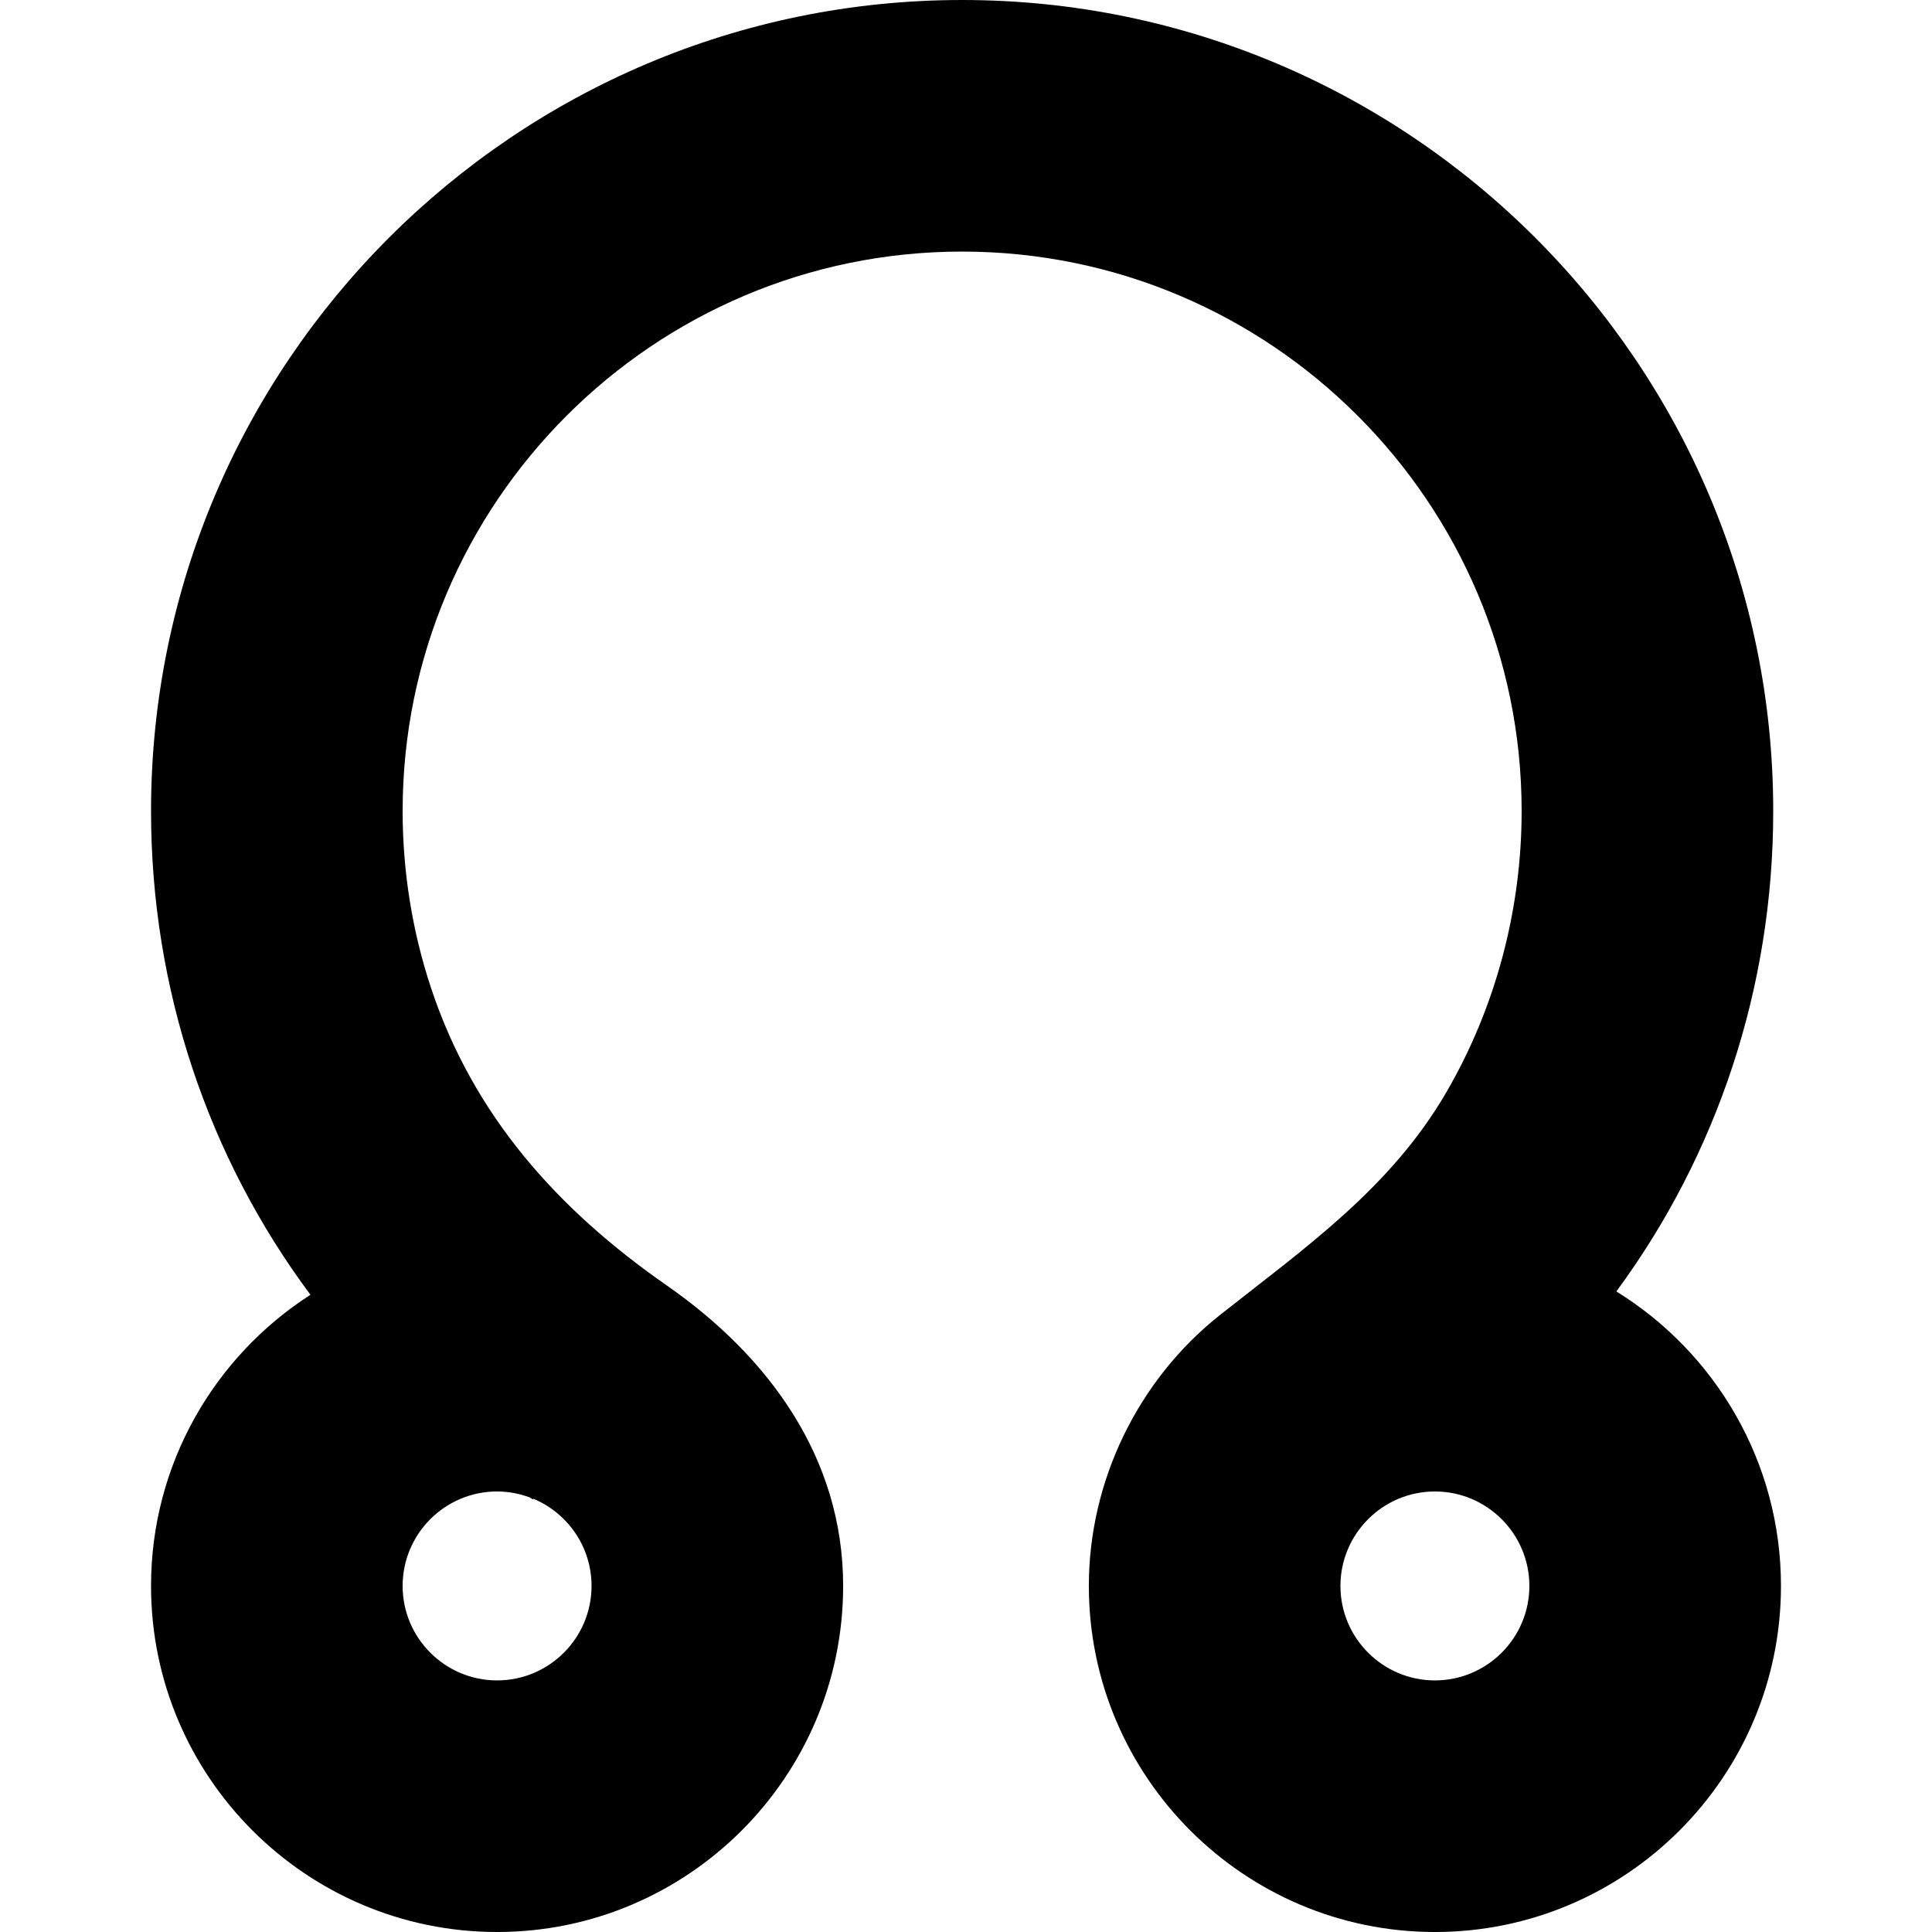 <?xml version="1.0" encoding="iso-8859-1"?>
<!-- Generator: Adobe Illustrator 16.0.0, SVG Export Plug-In . SVG Version: 6.00 Build 0)  -->
<!DOCTYPE svg PUBLIC "-//W3C//DTD SVG 1.1//EN" "http://www.w3.org/Graphics/SVG/1.1/DTD/svg11.dtd">
<svg version="1.1" id="Capa_1" xmlns="http://www.w3.org/2000/svg" xmlns:xlink="http://www.w3.org/1999/xlink" x="0px" y="0px"
	 width="546.034px" height="546.034px" viewBox="0 0 546.034 546.034" style="enable-background:new 0 0 546.034 546.034;"
	 xml:space="preserve">
<g>
	<g>
		<path d="M456.827,364.992c28.479-38.67,44.333-85.859,44.333-135.757C501.16,102.836,398.324,0,271.921,0
			C145.519,0,42.687,102.836,42.687,229.235c0,50.306,16.132,97.855,45.052,136.701c-27.071,17.413-45.052,47.78-45.052,82.293
			c0,53.93,43.876,97.806,97.802,97.806c53.93,0,97.806-43.876,97.806-97.806c0-36.214-21.044-64.88-49.829-84.913
			c-30.776-21.42-54.672-47.943-66.671-84.174c-5.32-16.071-8.001-32.983-8.001-49.907c0-87.194,70.935-158.133,158.128-158.133
			c87.194,0,158.132,70.935,158.132,158.133c0,27.846-7.331,55.52-21.354,79.596c-15.688,26.937-39.882,43.856-63.786,62.727
			c-23.285,18.38-37.178,47.01-37.178,76.671c0,53.93,43.877,97.806,97.807,97.806c53.929,0,97.806-43.876,97.806-97.806
			C503.348,413.096,484.718,382.243,456.827,364.992z M140.488,421.529c3.264,0,6.381,0.616,9.274,1.697
			c0.294,0.184,0.58,0.379,0.873,0.562l0.126-0.199c9.637,4.035,16.426,13.558,16.426,24.639c0,14.721-11.979,26.699-26.7,26.699
			s-26.695-11.979-26.695-26.699S125.768,421.529,140.488,421.529z M405.542,474.928c-14.721,0-26.7-11.979-26.7-26.699
			s11.979-26.699,26.7-26.699c14.72,0,26.699,11.979,26.699,26.699S420.267,474.928,405.542,474.928z"/>
	</g>
</g>
<g>
</g>
<g>
</g>
<g>
</g>
<g>
</g>
<g>
</g>
<g>
</g>
<g>
</g>
<g>
</g>
<g>
</g>
<g>
</g>
<g>
</g>
<g>
</g>
<g>
</g>
<g>
</g>
<g>
</g>
</svg>
